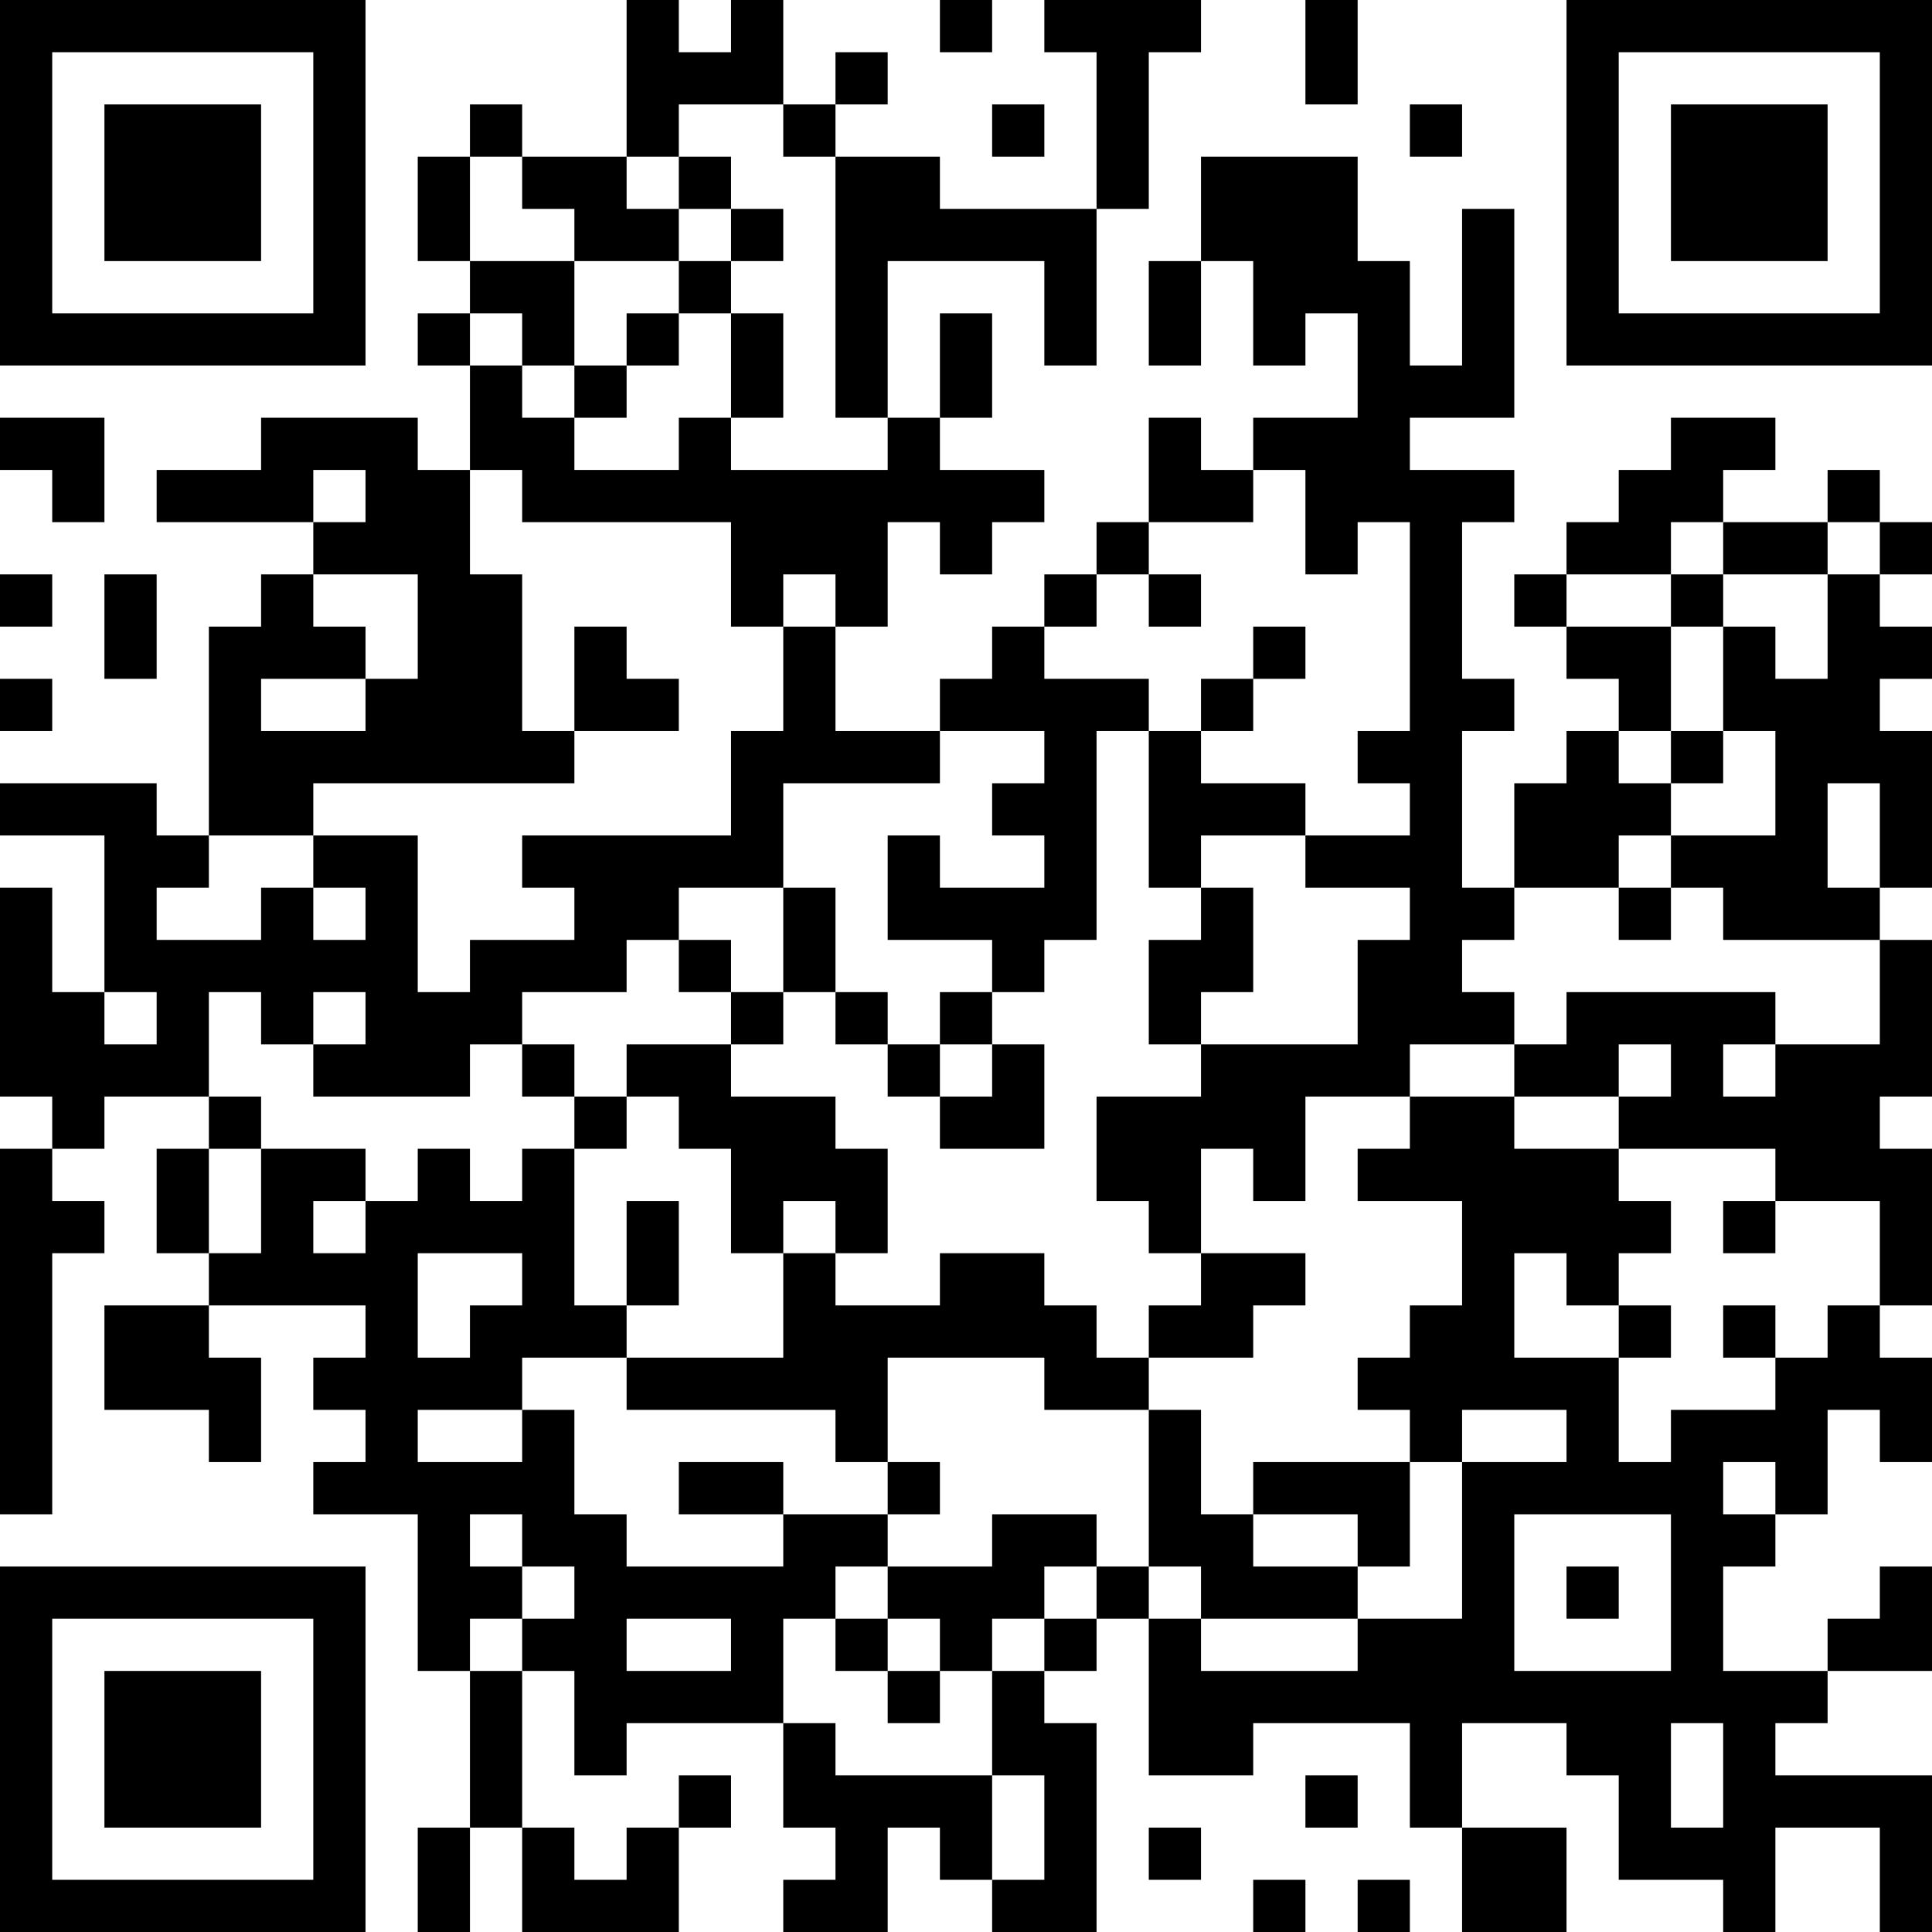 <?xml version="1.0" encoding="UTF-8"?>
<svg xmlns="http://www.w3.org/2000/svg" version="1.1" width="400" height="400" viewBox="0 0 400 400"><rect x="0" y="0" width="400" height="400" fill="#ffffff"/><g transform="scale(10.811)"><g transform="translate(0,0)"><path fill-rule="evenodd" d="M12 0L12 3L10 3L10 2L9 2L9 3L8 3L8 5L9 5L9 6L8 6L8 7L9 7L9 9L8 9L8 8L5 8L5 9L3 9L3 10L6 10L6 11L5 11L5 12L4 12L4 16L3 16L3 15L0 15L0 16L2 16L2 19L1 19L1 17L0 17L0 21L1 21L1 22L0 22L0 29L1 29L1 24L2 24L2 23L1 23L1 22L2 22L2 21L4 21L4 22L3 22L3 24L4 24L4 25L2 25L2 27L4 27L4 28L5 28L5 26L4 26L4 25L7 25L7 26L6 26L6 27L7 27L7 28L6 28L6 29L8 29L8 32L9 32L9 35L8 35L8 37L9 37L9 35L10 35L10 37L13 37L13 35L14 35L14 34L13 34L13 35L12 35L12 36L11 36L11 35L10 35L10 32L11 32L11 34L12 34L12 33L15 33L15 35L16 35L16 36L15 36L15 37L17 37L17 35L18 35L18 36L19 36L19 37L21 37L21 33L20 33L20 32L21 32L21 31L22 31L22 34L24 34L24 33L27 33L27 35L28 35L28 37L30 37L30 35L28 35L28 33L30 33L30 34L31 34L31 36L33 36L33 37L34 37L34 35L36 35L36 37L37 37L37 34L34 34L34 33L35 33L35 32L37 32L37 30L36 30L36 31L35 31L35 32L33 32L33 30L34 30L34 29L35 29L35 27L36 27L36 28L37 28L37 26L36 26L36 25L37 25L37 22L36 22L36 21L37 21L37 18L36 18L36 17L37 17L37 14L36 14L36 13L37 13L37 12L36 12L36 11L37 11L37 10L36 10L36 9L35 9L35 10L33 10L33 9L34 9L34 8L32 8L32 9L31 9L31 10L30 10L30 11L29 11L29 12L30 12L30 13L31 13L31 14L30 14L30 15L29 15L29 17L28 17L28 14L29 14L29 13L28 13L28 10L29 10L29 9L27 9L27 8L29 8L29 4L28 4L28 7L27 7L27 5L26 5L26 3L23 3L23 5L22 5L22 7L23 7L23 5L24 5L24 7L25 7L25 6L26 6L26 8L24 8L24 9L23 9L23 8L22 8L22 10L21 10L21 11L20 11L20 12L19 12L19 13L18 13L18 14L16 14L16 12L17 12L17 10L18 10L18 11L19 11L19 10L20 10L20 9L18 9L18 8L19 8L19 6L18 6L18 8L17 8L17 5L20 5L20 7L21 7L21 4L22 4L22 1L23 1L23 0L20 0L20 1L21 1L21 4L18 4L18 3L16 3L16 2L17 2L17 1L16 1L16 2L15 2L15 0L14 0L14 1L13 1L13 0ZM18 0L18 1L19 1L19 0ZM25 0L25 2L26 2L26 0ZM13 2L13 3L12 3L12 4L13 4L13 5L11 5L11 4L10 4L10 3L9 3L9 5L11 5L11 7L10 7L10 6L9 6L9 7L10 7L10 8L11 8L11 9L13 9L13 8L14 8L14 9L17 9L17 8L16 8L16 3L15 3L15 2ZM19 2L19 3L20 3L20 2ZM27 2L27 3L28 3L28 2ZM13 3L13 4L14 4L14 5L13 5L13 6L12 6L12 7L11 7L11 8L12 8L12 7L13 7L13 6L14 6L14 8L15 8L15 6L14 6L14 5L15 5L15 4L14 4L14 3ZM0 8L0 9L1 9L1 10L2 10L2 8ZM6 9L6 10L7 10L7 9ZM9 9L9 11L10 11L10 14L11 14L11 15L6 15L6 16L4 16L4 17L3 17L3 18L5 18L5 17L6 17L6 18L7 18L7 17L6 17L6 16L8 16L8 19L9 19L9 18L11 18L11 17L10 17L10 16L14 16L14 14L15 14L15 12L16 12L16 11L15 11L15 12L14 12L14 10L10 10L10 9ZM24 9L24 10L22 10L22 11L21 11L21 12L20 12L20 13L22 13L22 14L21 14L21 18L20 18L20 19L19 19L19 18L17 18L17 16L18 16L18 17L20 17L20 16L19 16L19 15L20 15L20 14L18 14L18 15L15 15L15 17L13 17L13 18L12 18L12 19L10 19L10 20L9 20L9 21L6 21L6 20L7 20L7 19L6 19L6 20L5 20L5 19L4 19L4 21L5 21L5 22L4 22L4 24L5 24L5 22L7 22L7 23L6 23L6 24L7 24L7 23L8 23L8 22L9 22L9 23L10 23L10 22L11 22L11 25L12 25L12 26L10 26L10 27L8 27L8 28L10 28L10 27L11 27L11 29L12 29L12 30L15 30L15 29L17 29L17 30L16 30L16 31L15 31L15 33L16 33L16 34L19 34L19 36L20 36L20 34L19 34L19 32L20 32L20 31L21 31L21 30L22 30L22 31L23 31L23 32L26 32L26 31L28 31L28 28L30 28L30 27L28 27L28 28L27 28L27 27L26 27L26 26L27 26L27 25L28 25L28 23L26 23L26 22L27 22L27 21L29 21L29 22L31 22L31 23L32 23L32 24L31 24L31 25L30 25L30 24L29 24L29 26L31 26L31 28L32 28L32 27L34 27L34 26L35 26L35 25L36 25L36 23L34 23L34 22L31 22L31 21L32 21L32 20L31 20L31 21L29 21L29 20L30 20L30 19L34 19L34 20L33 20L33 21L34 21L34 20L36 20L36 18L33 18L33 17L32 17L32 16L34 16L34 14L33 14L33 12L34 12L34 13L35 13L35 11L36 11L36 10L35 10L35 11L33 11L33 10L32 10L32 11L30 11L30 12L32 12L32 14L31 14L31 15L32 15L32 16L31 16L31 17L29 17L29 18L28 18L28 19L29 19L29 20L27 20L27 21L25 21L25 23L24 23L24 22L23 22L23 24L22 24L22 23L21 23L21 21L23 21L23 20L26 20L26 18L27 18L27 17L25 17L25 16L27 16L27 15L26 15L26 14L27 14L27 10L26 10L26 11L25 11L25 9ZM0 11L0 12L1 12L1 11ZM2 11L2 13L3 13L3 11ZM6 11L6 12L7 12L7 13L5 13L5 14L7 14L7 13L8 13L8 11ZM22 11L22 12L23 12L23 11ZM32 11L32 12L33 12L33 11ZM11 12L11 14L13 14L13 13L12 13L12 12ZM24 12L24 13L23 13L23 14L22 14L22 17L23 17L23 18L22 18L22 20L23 20L23 19L24 19L24 17L23 17L23 16L25 16L25 15L23 15L23 14L24 14L24 13L25 13L25 12ZM0 13L0 14L1 14L1 13ZM32 14L32 15L33 15L33 14ZM35 15L35 17L36 17L36 15ZM15 17L15 19L14 19L14 18L13 18L13 19L14 19L14 20L12 20L12 21L11 21L11 20L10 20L10 21L11 21L11 22L12 22L12 21L13 21L13 22L14 22L14 24L15 24L15 26L12 26L12 27L16 27L16 28L17 28L17 29L18 29L18 28L17 28L17 26L20 26L20 27L22 27L22 30L23 30L23 31L26 31L26 30L27 30L27 28L24 28L24 29L23 29L23 27L22 27L22 26L24 26L24 25L25 25L25 24L23 24L23 25L22 25L22 26L21 26L21 25L20 25L20 24L18 24L18 25L16 25L16 24L17 24L17 22L16 22L16 21L14 21L14 20L15 20L15 19L16 19L16 20L17 20L17 21L18 21L18 22L20 22L20 20L19 20L19 19L18 19L18 20L17 20L17 19L16 19L16 17ZM31 17L31 18L32 18L32 17ZM2 19L2 20L3 20L3 19ZM18 20L18 21L19 21L19 20ZM12 23L12 25L13 25L13 23ZM15 23L15 24L16 24L16 23ZM33 23L33 24L34 24L34 23ZM8 24L8 26L9 26L9 25L10 25L10 24ZM31 25L31 26L32 26L32 25ZM33 25L33 26L34 26L34 25ZM13 28L13 29L15 29L15 28ZM33 28L33 29L34 29L34 28ZM9 29L9 30L10 30L10 31L9 31L9 32L10 32L10 31L11 31L11 30L10 30L10 29ZM19 29L19 30L17 30L17 31L16 31L16 32L17 32L17 33L18 33L18 32L19 32L19 31L20 31L20 30L21 30L21 29ZM24 29L24 30L26 30L26 29ZM29 29L29 32L32 32L32 29ZM30 30L30 31L31 31L31 30ZM12 31L12 32L14 32L14 31ZM17 31L17 32L18 32L18 31ZM32 33L32 35L33 35L33 33ZM25 34L25 35L26 35L26 34ZM22 35L22 36L23 36L23 35ZM24 36L24 37L25 37L25 36ZM26 36L26 37L27 37L27 36ZM0 0L0 7L7 7L7 0ZM1 1L1 6L6 6L6 1ZM2 2L2 5L5 5L5 2ZM30 0L30 7L37 7L37 0ZM31 1L31 6L36 6L36 1ZM32 2L32 5L35 5L35 2ZM0 30L0 37L7 37L7 30ZM1 31L1 36L6 36L6 31ZM2 32L2 35L5 35L5 32Z" fill="#000000"/></g></g></svg>
